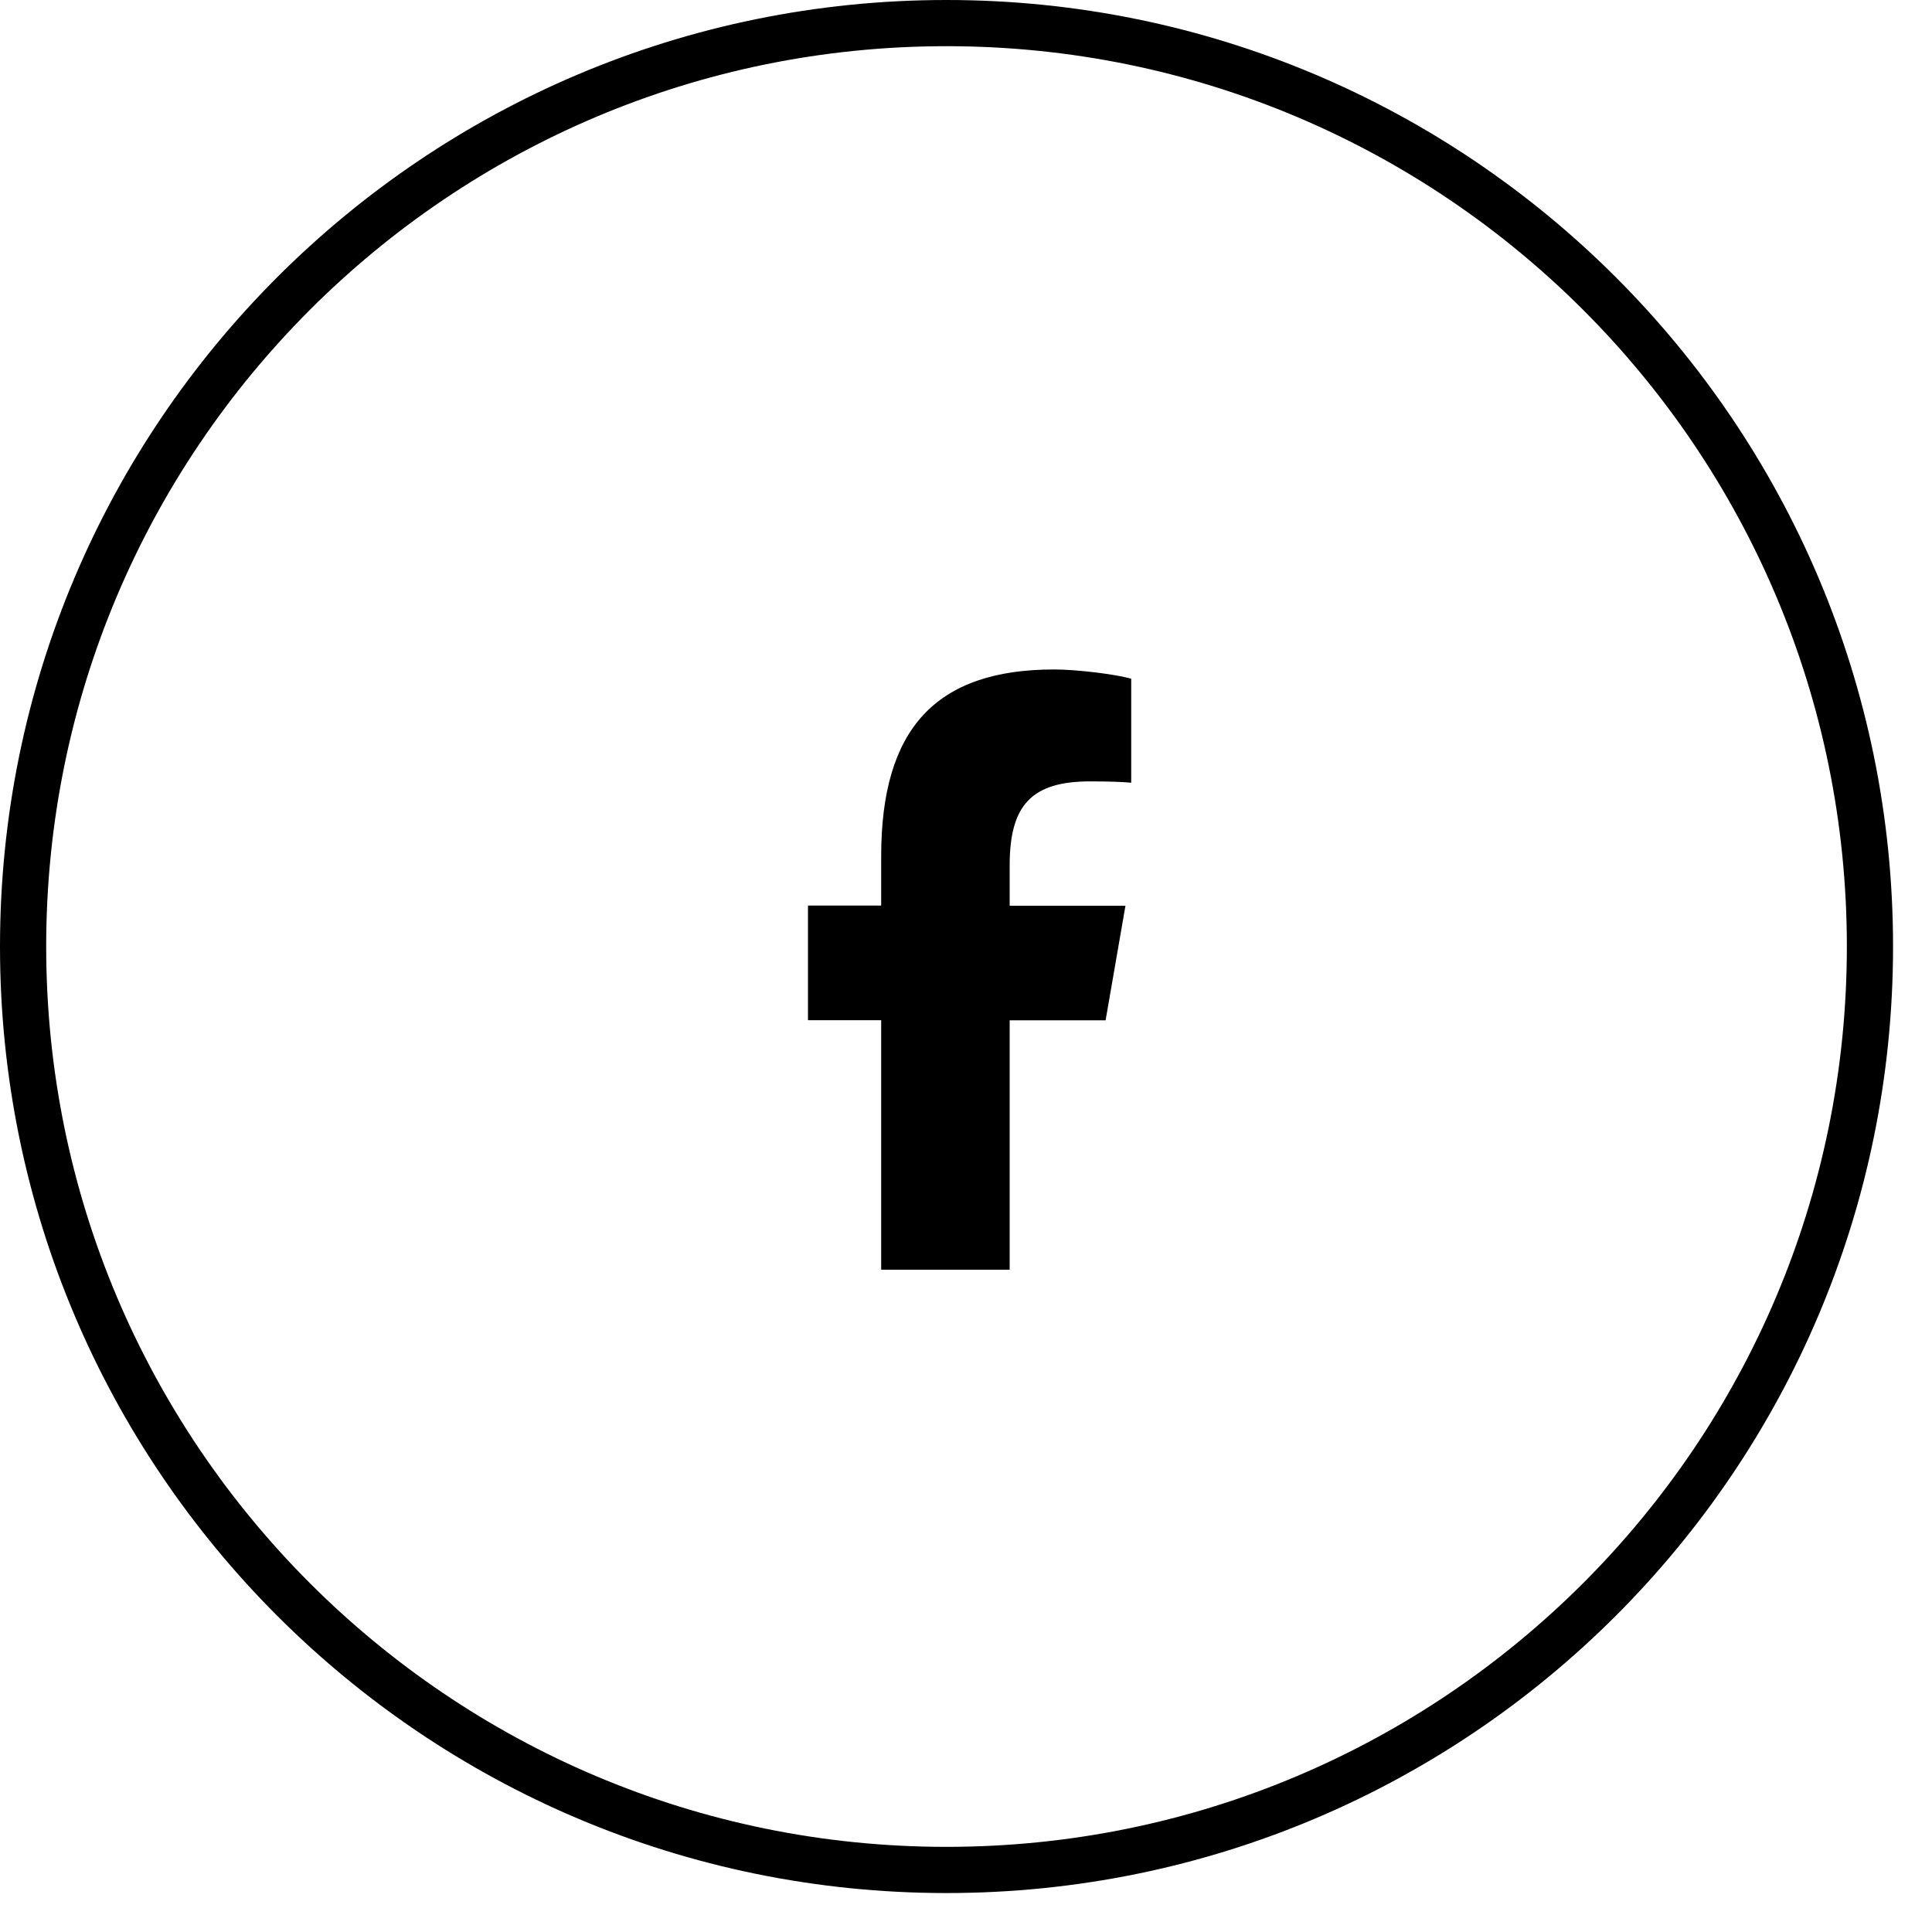 <svg width="43" height="43" viewBox="0 0 43 43" fill="none" xmlns="http://www.w3.org/2000/svg">
<path d="M41.619 21.066C41.619 9.715 32.417 0.514 21.066 0.514C9.715 0.514 0.514 9.715 0.514 21.066C0.514 32.417 9.715 41.619 21.066 41.619C32.417 41.619 41.619 32.417 41.619 21.066Z" stroke="black" stroke-width="1.028" stroke-linecap="round" stroke-linejoin="round"/>
<path d="M19.612 22.709V28.26H22.472V22.709H24.607L25.049 20.159H22.472V19.256C22.472 17.908 22.971 17.391 24.264 17.391C24.667 17.391 24.989 17.402 25.177 17.421V15.106C24.823 15.005 23.963 14.9 23.463 14.9C20.826 14.9 19.612 16.219 19.612 19.058V20.155H17.983V22.706H19.612V22.709Z" fill="black"/>
</svg>
